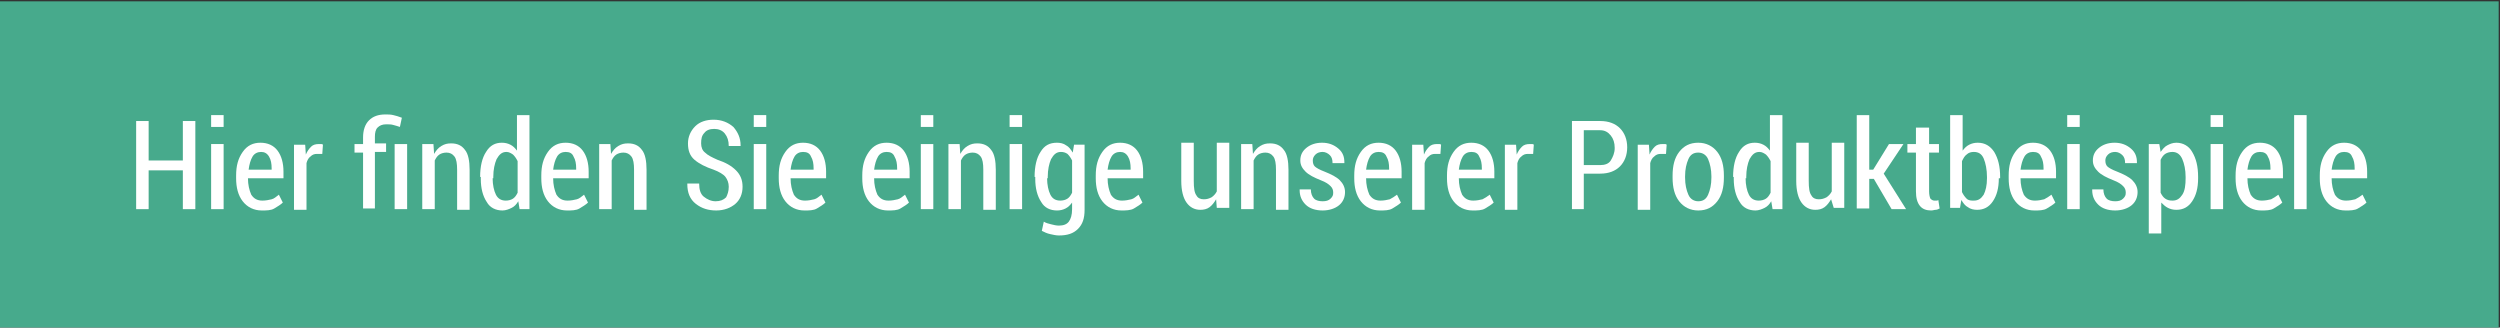 <?xml version="1.0" encoding="utf-8"?>
<!-- Generator: Adobe Illustrator 24.2.1, SVG Export Plug-In . SVG Version: 6.00 Build 0)  -->
<svg version="1.1" id="Ebene_1" xmlns="http://www.w3.org/2000/svg" xmlns:xlink="http://www.w3.org/1999/xlink" x="0px" y="0px"
	 viewBox="0 0 380.1 49.8" style="enable-background:new 0 0 380.1 49.8;" xml:space="preserve">
<rect x="0" y="0" width="380.1" height="49.8" fill="#333333" stroke="none"/>
<style type="text/css">
	.st0{fill:#47AA8C;}
	.st1{fill:#FFFFFF;}
</style>
<rect x="0" y="0.2" class="st0" width="379.9" height="50"/>
<g>
	<path class="st1" d="M29.7,31.8h-1.9v-5.9h-5.2v5.9h-1.9V18.4h1.9v6h5.2v-6h1.9V31.8z"/>
	<path class="st1" d="M34,19.3h-1.9v-1.8H34V19.3z M34,31.8h-1.9v-9.9H34V31.8z"/>
	<path class="st1" d="M39.8,32c-1.2,0-2.2-0.5-2.9-1.4c-0.7-0.9-1-2.1-1-3.5v-0.4c0-1.5,0.3-2.6,1-3.6s1.6-1.4,2.7-1.4
		c1.1,0,2,0.4,2.6,1.2c0.6,0.8,0.9,1.9,0.9,3.2v1h-5.4c0,1,0.2,1.8,0.5,2.5c0.4,0.6,0.9,0.9,1.7,0.9c0.5,0,1-0.1,1.4-0.2
		s0.7-0.4,1.1-0.7l0.6,1.2c-0.3,0.3-0.8,0.6-1.3,0.9S40.5,32,39.8,32z M39.7,23.1c-0.5,0-1,0.2-1.3,0.7c-0.3,0.5-0.5,1.2-0.6,2h3.5
		v-0.2c0-0.7-0.1-1.3-0.4-1.8C40.6,23.3,40.2,23.1,39.7,23.1z"/>
	<path class="st1" d="M49,23.4l-0.8,0c-0.4,0-0.7,0.1-1,0.4c-0.3,0.2-0.5,0.6-0.6,1v7.1h-1.9v-9.9h1.7l0.1,1.5
		c0.2-0.5,0.5-0.9,0.8-1.2c0.3-0.3,0.7-0.4,1.2-0.4c0.1,0,0.2,0,0.3,0s0.2,0,0.3,0.1L49,23.4z"/>
	<path class="st1" d="M55.2,31.8v-8.6h-1.3v-1.3h1.3v-1c0-1.1,0.3-2,0.9-2.6c0.6-0.6,1.4-0.9,2.5-0.9c0.4,0,0.8,0,1.2,0.1
		s0.8,0.2,1.3,0.4l-0.3,1.4c-0.3-0.1-0.6-0.2-1-0.3c-0.3-0.1-0.7-0.1-1.1-0.1c-0.6,0-1,0.2-1.3,0.5S57,20.2,57,20.8v1h1.7v1.3H57
		v8.6H55.2z M61.9,31.8H60v-9.9h1.9V31.8z"/>
	<path class="st1" d="M65.9,21.9l0.1,1.5c0.3-0.5,0.6-0.9,1.1-1.2s0.9-0.4,1.5-0.4c0.9,0,1.6,0.3,2.1,1c0.5,0.6,0.7,1.7,0.7,3v6.1
		h-1.9v-6.1c0-0.9-0.1-1.6-0.4-2c-0.3-0.4-0.7-0.6-1.2-0.6c-0.4,0-0.8,0.1-1.1,0.3c-0.3,0.2-0.5,0.5-0.7,0.9v7.4h-1.9v-9.9H65.9z"/>
	<path class="st1" d="M73,26.9c0-1.6,0.3-2.9,0.9-3.8c0.6-1,1.4-1.4,2.4-1.4c0.5,0,0.9,0.1,1.3,0.3c0.4,0.2,0.7,0.5,1,0.9v-5.4h1.9
		v14.3h-1.5l-0.2-1.2c-0.3,0.5-0.6,0.8-1,1c-0.4,0.2-0.9,0.4-1.4,0.4c-1,0-1.9-0.4-2.4-1.3c-0.6-0.9-0.9-2.1-0.9-3.5V26.9z
		 M74.9,27.1c0,1,0.2,1.9,0.5,2.5c0.3,0.6,0.8,0.9,1.5,0.9c0.4,0,0.8-0.1,1.1-0.3s0.5-0.5,0.7-0.9v-4.8c-0.2-0.4-0.4-0.7-0.7-1
		c-0.3-0.2-0.6-0.4-1-0.4c-0.7,0-1.1,0.4-1.5,1.1c-0.3,0.7-0.5,1.6-0.5,2.7V27.1z"/>
	<path class="st1" d="M86.2,32c-1.2,0-2.2-0.5-2.9-1.4c-0.7-0.9-1-2.1-1-3.5v-0.4c0-1.5,0.3-2.6,1-3.6s1.6-1.4,2.7-1.4
		c1.1,0,2,0.4,2.6,1.2c0.6,0.8,0.9,1.9,0.9,3.2v1h-5.4c0,1,0.2,1.8,0.5,2.5c0.4,0.6,0.9,0.9,1.7,0.9c0.5,0,1-0.1,1.4-0.2
		s0.7-0.4,1.1-0.7l0.6,1.2c-0.3,0.3-0.8,0.6-1.3,0.9S86.9,32,86.2,32z M86,23.1c-0.5,0-1,0.2-1.3,0.7c-0.3,0.5-0.5,1.2-0.6,2h3.5
		v-0.2c0-0.7-0.1-1.3-0.4-1.8C87,23.3,86.6,23.1,86,23.1z"/>
	<path class="st1" d="M92.8,21.9l0.1,1.5c0.3-0.5,0.6-0.9,1.1-1.2s0.9-0.4,1.5-0.4c0.9,0,1.6,0.3,2.1,1c0.5,0.6,0.7,1.7,0.7,3v6.1
		h-1.9v-6.1c0-0.9-0.1-1.6-0.4-2c-0.3-0.4-0.7-0.6-1.2-0.6c-0.4,0-0.8,0.1-1.1,0.3c-0.3,0.2-0.5,0.5-0.7,0.9v7.4h-1.9v-9.9H92.8z"/>
	<path class="st1" d="M110.8,28.4c0-0.6-0.2-1.1-0.5-1.5c-0.3-0.4-1-0.8-1.8-1.1c-1.2-0.4-2.2-0.9-2.9-1.5c-0.7-0.6-1-1.4-1-2.5
		c0-1,0.4-1.9,1.1-2.6c0.7-0.7,1.7-1,2.8-1c1.2,0,2.2,0.4,3,1.1c0.7,0.8,1.1,1.7,1.1,2.8l0,0.1h-1.8c0-0.8-0.2-1.4-0.6-1.9
		c-0.4-0.5-1-0.7-1.6-0.7c-0.7,0-1.2,0.2-1.5,0.6c-0.4,0.4-0.5,0.9-0.5,1.6c0,0.6,0.2,1.1,0.6,1.4c0.4,0.4,1,0.7,1.9,1.1
		c1.2,0.4,2.1,0.9,2.8,1.6s1,1.5,1,2.5c0,1.1-0.4,2-1.1,2.6c-0.7,0.6-1.7,1-2.9,1c-1.2,0-2.2-0.3-3.1-1c-0.9-0.7-1.3-1.7-1.3-3
		l0-0.1h1.8c0,0.9,0.2,1.6,0.7,2c0.5,0.4,1.1,0.7,1.8,0.7c0.7,0,1.2-0.2,1.6-0.6C110.6,29.6,110.8,29.1,110.8,28.4z"/>
	<path class="st1" d="M116.5,19.3h-1.9v-1.8h1.9V19.3z M116.5,31.8h-1.9v-9.9h1.9V31.8z"/>
	<path class="st1" d="M122.3,32c-1.2,0-2.2-0.5-2.9-1.4c-0.7-0.9-1-2.1-1-3.5v-0.4c0-1.5,0.3-2.6,1-3.6s1.6-1.4,2.7-1.4
		c1.1,0,2,0.4,2.6,1.2c0.6,0.8,0.9,1.9,0.9,3.2v1h-5.4c0,1,0.2,1.8,0.5,2.5c0.4,0.6,0.9,0.9,1.7,0.9c0.5,0,1-0.1,1.4-0.2
		s0.7-0.4,1.1-0.7l0.6,1.2c-0.3,0.3-0.8,0.6-1.3,0.9S123,32,122.3,32z M122.1,23.1c-0.5,0-1,0.2-1.3,0.7c-0.3,0.5-0.5,1.2-0.6,2h3.5
		v-0.2c0-0.7-0.1-1.3-0.4-1.8C123.1,23.3,122.7,23.1,122.1,23.1z"/>
	<path class="st1" d="M135,32c-1.2,0-2.2-0.5-2.9-1.4c-0.7-0.9-1-2.1-1-3.5v-0.4c0-1.5,0.3-2.6,1-3.6s1.6-1.4,2.7-1.4
		c1.1,0,2,0.4,2.6,1.2c0.6,0.8,0.9,1.9,0.9,3.2v1h-5.4c0,1,0.2,1.8,0.5,2.5c0.4,0.6,0.9,0.9,1.7,0.9c0.5,0,1-0.1,1.4-0.2
		s0.7-0.4,1.1-0.7l0.6,1.2c-0.3,0.3-0.8,0.6-1.3,0.9S135.7,32,135,32z M134.8,23.1c-0.5,0-1,0.2-1.3,0.7c-0.3,0.5-0.5,1.2-0.6,2h3.5
		v-0.2c0-0.7-0.1-1.3-0.4-1.8C135.8,23.3,135.4,23.1,134.8,23.1z"/>
	<path class="st1" d="M141.9,19.3H140v-1.8h1.9V19.3z M141.9,31.8H140v-9.9h1.9V31.8z"/>
	<path class="st1" d="M145.9,21.9l0.1,1.5c0.3-0.5,0.6-0.9,1.1-1.2s0.9-0.4,1.5-0.4c0.9,0,1.6,0.3,2.1,1c0.5,0.6,0.7,1.7,0.7,3v6.1
		h-1.9v-6.1c0-0.9-0.1-1.6-0.4-2c-0.3-0.4-0.7-0.6-1.2-0.6c-0.4,0-0.8,0.1-1.1,0.3c-0.3,0.2-0.5,0.5-0.7,0.9v7.4h-1.9v-9.9H145.9z"
		/>
	<path class="st1" d="M155.4,19.3h-1.9v-1.8h1.9V19.3z M155.4,31.8h-1.9v-9.9h1.9V31.8z"/>
	<path class="st1" d="M157.3,26.9c0-1.6,0.3-2.9,0.9-3.8c0.6-1,1.4-1.4,2.5-1.4c0.5,0,1,0.1,1.4,0.4c0.4,0.2,0.7,0.6,1,1.1l0.2-1.2
		h1.6v9.9c0,1.3-0.3,2.2-1,2.9c-0.7,0.7-1.6,1-2.9,1c-0.4,0-0.9-0.1-1.3-0.2c-0.5-0.1-0.9-0.3-1.3-0.5l0.3-1.4
		c0.3,0.2,0.7,0.3,1.1,0.4c0.4,0.1,0.8,0.2,1.2,0.2c0.7,0,1.2-0.2,1.5-0.6c0.3-0.4,0.5-1,0.5-1.9v-1c-0.3,0.4-0.6,0.7-1,0.9
		c-0.4,0.2-0.8,0.3-1.3,0.3c-1,0-1.9-0.4-2.4-1.3c-0.6-0.9-0.9-2.1-0.9-3.5V26.9z M159.2,27.1c0,1,0.2,1.9,0.5,2.5
		c0.3,0.6,0.8,0.9,1.5,0.9c0.4,0,0.8-0.1,1.1-0.3c0.3-0.2,0.5-0.5,0.7-0.9v-4.9c-0.2-0.4-0.4-0.7-0.7-1c-0.3-0.2-0.6-0.3-1-0.3
		c-0.7,0-1.1,0.4-1.5,1.1c-0.3,0.7-0.5,1.6-0.5,2.7V27.1z"/>
	<path class="st1" d="M170.5,32c-1.2,0-2.2-0.5-2.9-1.4c-0.7-0.9-1-2.1-1-3.5v-0.4c0-1.5,0.3-2.6,1-3.6s1.6-1.4,2.7-1.4
		c1.1,0,2,0.4,2.6,1.2c0.6,0.8,0.9,1.9,0.9,3.2v1h-5.4c0,1,0.2,1.8,0.5,2.5c0.4,0.6,0.9,0.9,1.7,0.9c0.5,0,1-0.1,1.4-0.2
		s0.7-0.4,1.1-0.7l0.6,1.2c-0.3,0.3-0.8,0.6-1.3,0.9S171.1,32,170.5,32z M170.3,23.1c-0.5,0-1,0.2-1.3,0.7c-0.3,0.5-0.5,1.2-0.6,2
		h3.5v-0.2c0-0.7-0.1-1.3-0.4-1.8C171.2,23.3,170.8,23.1,170.3,23.1z"/>
	<path class="st1" d="M184.9,30.3c-0.3,0.5-0.6,0.9-1,1.2c-0.4,0.3-0.9,0.4-1.4,0.4c-0.9,0-1.6-0.4-2.1-1.1
		c-0.5-0.7-0.8-1.8-0.8-3.3v-5.8h1.9v5.8c0,1.1,0.1,1.8,0.4,2.2c0.2,0.4,0.6,0.6,1.1,0.6c0.5,0,0.8-0.1,1.2-0.3
		c0.3-0.2,0.6-0.5,0.8-0.9v-7.4h1.9v9.9H185L184.9,30.3z"/>
	<path class="st1" d="M190.4,21.9l0.1,1.5c0.3-0.5,0.6-0.9,1.1-1.2s0.9-0.4,1.5-0.4c0.9,0,1.6,0.3,2.1,1c0.5,0.6,0.7,1.7,0.7,3v6.1
		H194v-6.1c0-0.9-0.1-1.6-0.4-2c-0.3-0.4-0.7-0.6-1.2-0.6c-0.4,0-0.8,0.1-1.1,0.3c-0.3,0.2-0.5,0.5-0.7,0.9v7.4h-1.9v-9.9H190.4z"/>
	<path class="st1" d="M202.7,29.3c0-0.4-0.1-0.7-0.4-1c-0.3-0.3-0.7-0.6-1.5-0.9c-1-0.4-1.8-0.8-2.3-1.3s-0.8-1-0.8-1.7
		c0-0.8,0.3-1.4,0.9-1.9c0.6-0.5,1.4-0.8,2.4-0.8c1,0,1.8,0.3,2.5,0.9s0.9,1.3,0.9,2.1l0,0.1h-1.8c0-0.5-0.1-0.9-0.4-1.2
		c-0.3-0.3-0.7-0.5-1.1-0.5s-0.8,0.1-1.1,0.4c-0.3,0.3-0.4,0.6-0.4,0.9c0,0.4,0.1,0.7,0.3,0.9c0.2,0.2,0.7,0.5,1.5,0.8
		c1,0.4,1.8,0.8,2.3,1.3c0.5,0.5,0.8,1.1,0.8,1.8c0,0.8-0.3,1.5-0.9,2c-0.6,0.5-1.5,0.8-2.5,0.8c-1.1,0-2-0.3-2.6-0.9
		c-0.6-0.6-0.9-1.3-0.9-2.2l0-0.1h1.7c0,0.6,0.2,1.1,0.5,1.4c0.3,0.3,0.8,0.4,1.3,0.4c0.5,0,0.9-0.1,1.2-0.4S202.7,29.7,202.7,29.3z
		"/>
	<path class="st1" d="M209.8,32c-1.2,0-2.2-0.5-2.9-1.4c-0.7-0.9-1-2.1-1-3.5v-0.4c0-1.5,0.3-2.6,1-3.6s1.6-1.4,2.7-1.4
		c1.1,0,2,0.4,2.6,1.2c0.6,0.8,0.9,1.9,0.9,3.2v1h-5.4c0,1,0.2,1.8,0.5,2.5c0.4,0.6,0.9,0.9,1.7,0.9c0.5,0,1-0.1,1.4-0.2
		c0.4-0.2,0.7-0.4,1.1-0.7l0.6,1.2c-0.3,0.3-0.8,0.6-1.3,0.9S210.5,32,209.8,32z M209.6,23.1c-0.5,0-1,0.2-1.3,0.7
		c-0.3,0.5-0.5,1.2-0.6,2h3.5v-0.2c0-0.7-0.1-1.3-0.4-1.8C210.6,23.3,210.2,23.1,209.6,23.1z"/>
	<path class="st1" d="M219,23.4l-0.8,0c-0.4,0-0.7,0.1-1,0.4c-0.3,0.2-0.5,0.6-0.6,1v7.1h-1.9v-9.9h1.7l0.1,1.5
		c0.2-0.5,0.5-0.9,0.8-1.2c0.3-0.3,0.7-0.4,1.2-0.4c0.1,0,0.2,0,0.3,0s0.2,0,0.3,0.1L219,23.4z"/>
	<path class="st1" d="M223.9,32c-1.2,0-2.2-0.5-2.9-1.4c-0.7-0.9-1-2.1-1-3.5v-0.4c0-1.5,0.3-2.6,1-3.6s1.6-1.4,2.7-1.4
		c1.1,0,2,0.4,2.6,1.2c0.6,0.8,0.9,1.9,0.9,3.2v1h-5.4c0,1,0.2,1.8,0.5,2.5c0.4,0.6,0.9,0.9,1.7,0.9c0.5,0,1-0.1,1.4-0.2
		c0.4-0.2,0.7-0.4,1.1-0.7l0.6,1.2c-0.3,0.3-0.8,0.6-1.3,0.9S224.6,32,223.9,32z M223.7,23.1c-0.5,0-1,0.2-1.3,0.7
		c-0.3,0.5-0.5,1.2-0.6,2h3.5v-0.2c0-0.7-0.1-1.3-0.4-1.8C224.7,23.3,224.3,23.1,223.7,23.1z"/>
	<path class="st1" d="M233.1,23.4l-0.8,0c-0.4,0-0.7,0.1-1,0.4c-0.3,0.2-0.5,0.6-0.6,1v7.1h-1.9v-9.9h1.7l0.1,1.5
		c0.2-0.5,0.5-0.9,0.8-1.2c0.3-0.3,0.7-0.4,1.2-0.4c0.1,0,0.2,0,0.3,0s0.2,0,0.3,0.1L233.1,23.4z"/>
	<path class="st1" d="M240.8,26.5v5.3H239V18.4h4.3c1.3,0,2.3,0.4,3,1.1c0.7,0.7,1.1,1.7,1.1,2.9c0,1.2-0.4,2.2-1.1,2.9
		s-1.7,1.1-3,1.1H240.8z M240.8,25.1h2.5c0.7,0,1.3-0.2,1.6-0.7s0.6-1.1,0.6-1.9c0-0.8-0.2-1.4-0.6-1.9s-0.9-0.8-1.6-0.8h-2.5V25.1z
		"/>
	<path class="st1" d="M253.3,23.4l-0.8,0c-0.4,0-0.7,0.1-1,0.4c-0.3,0.2-0.5,0.6-0.6,1v7.1h-1.9v-9.9h1.7l0.1,1.5
		c0.2-0.5,0.5-0.9,0.8-1.2c0.3-0.3,0.7-0.4,1.2-0.4c0.1,0,0.2,0,0.3,0s0.2,0,0.3,0.1L253.3,23.4z"/>
	<path class="st1" d="M254.3,26.7c0-1.5,0.3-2.7,1-3.6c0.7-0.9,1.6-1.4,2.9-1.4c1.2,0,2.2,0.5,2.9,1.4c0.7,0.9,1,2.1,1,3.6V27
		c0,1.5-0.3,2.7-1,3.6c-0.7,0.9-1.6,1.4-2.9,1.4c-1.2,0-2.2-0.5-2.9-1.4c-0.7-0.9-1-2.1-1-3.6V26.7z M256.2,27
		c0,1.1,0.2,1.9,0.5,2.6c0.3,0.7,0.9,1,1.5,1c0.7,0,1.2-0.3,1.5-1s0.5-1.5,0.5-2.6v-0.2c0-1-0.2-1.9-0.5-2.6c-0.3-0.7-0.9-1-1.5-1
		c-0.7,0-1.2,0.3-1.5,1c-0.3,0.7-0.5,1.5-0.5,2.6V27z"/>
	<path class="st1" d="M263.5,26.9c0-1.6,0.3-2.9,0.9-3.8c0.6-1,1.4-1.4,2.4-1.4c0.5,0,0.9,0.1,1.3,0.3c0.4,0.2,0.7,0.5,1,0.9v-5.4
		h1.9v14.3h-1.5l-0.2-1.2c-0.3,0.5-0.6,0.8-1,1s-0.9,0.4-1.4,0.4c-1,0-1.9-0.4-2.4-1.3c-0.6-0.9-0.9-2.1-0.9-3.5V26.9z M265.4,27.1
		c0,1,0.2,1.9,0.5,2.5c0.3,0.6,0.8,0.9,1.5,0.9c0.4,0,0.8-0.1,1.1-0.3s0.5-0.5,0.7-0.9v-4.8c-0.2-0.4-0.4-0.7-0.7-1
		c-0.3-0.2-0.6-0.4-1-0.4c-0.7,0-1.1,0.4-1.5,1.1c-0.3,0.7-0.5,1.6-0.5,2.7V27.1z"/>
	<path class="st1" d="M278.4,30.3c-0.3,0.5-0.6,0.9-1,1.2c-0.4,0.3-0.9,0.4-1.4,0.4c-0.9,0-1.6-0.4-2.1-1.1
		c-0.5-0.7-0.8-1.8-0.8-3.3v-5.8h1.9v5.8c0,1.1,0.1,1.8,0.4,2.2c0.2,0.4,0.6,0.6,1.1,0.6c0.5,0,0.8-0.1,1.2-0.3
		c0.3-0.2,0.6-0.5,0.8-0.9v-7.4h1.9v9.9h-1.6L278.4,30.3z"/>
	<path class="st1" d="M284.9,27.2h-0.7v4.5h-1.9V17.5h1.9v8.3h0.6l2.4-3.9h2.2l-3,4.5l3.4,5.4h-2.2L284.9,27.2z"/>
	<path class="st1" d="M293.3,19.4v2.5h1.5v1.3h-1.5v5.9c0,0.5,0.1,0.9,0.2,1.1c0.2,0.2,0.4,0.3,0.6,0.3c0.1,0,0.2,0,0.3,0
		c0.1,0,0.2,0,0.3-0.1l0.2,1.3c-0.2,0.1-0.4,0.2-0.6,0.2s-0.4,0.1-0.7,0.1c-0.7,0-1.3-0.2-1.7-0.7c-0.4-0.5-0.6-1.2-0.6-2.2v-5.9
		h-1.3v-1.3h1.3v-2.5H293.3z"/>
	<path class="st1" d="M303.9,27.1c0,1.5-0.3,2.6-0.9,3.5s-1.4,1.3-2.4,1.3c-0.5,0-1-0.1-1.4-0.4c-0.4-0.2-0.7-0.6-1-1.1l-0.2,1.2
		h-1.5V17.5h1.9v5.4c0.3-0.4,0.6-0.7,1-0.9c0.4-0.2,0.8-0.3,1.3-0.3c1.1,0,1.9,0.5,2.5,1.4c0.6,1,0.9,2.2,0.9,3.8V27.1z M302.1,26.9
		c0-1.1-0.2-2.1-0.5-2.8c-0.3-0.7-0.8-1-1.5-1c-0.4,0-0.8,0.1-1.1,0.4c-0.3,0.2-0.5,0.6-0.7,1v4.7c0.2,0.4,0.4,0.7,0.7,1
		s0.7,0.3,1.1,0.3c0.7,0,1.1-0.3,1.5-0.9c0.3-0.6,0.5-1.4,0.5-2.5V26.9z"/>
	<path class="st1" d="M309.3,32c-1.2,0-2.2-0.5-2.9-1.4c-0.7-0.9-1-2.1-1-3.5v-0.4c0-1.5,0.3-2.6,1-3.6s1.6-1.4,2.7-1.4
		c1.1,0,2,0.4,2.6,1.2c0.6,0.8,0.9,1.9,0.9,3.2v1h-5.4c0,1,0.2,1.8,0.5,2.5c0.4,0.6,0.9,0.9,1.7,0.9c0.5,0,1-0.1,1.4-0.2
		c0.4-0.2,0.7-0.4,1.1-0.7l0.6,1.2c-0.3,0.3-0.8,0.6-1.3,0.9S310,32,309.3,32z M309.1,23.1c-0.5,0-1,0.2-1.3,0.7
		c-0.3,0.5-0.5,1.2-0.6,2h3.5v-0.2c0-0.7-0.1-1.3-0.4-1.8C310.1,23.3,309.7,23.1,309.1,23.1z"/>
	<path class="st1" d="M316.2,19.3h-1.9v-1.8h1.9V19.3z M316.2,31.8h-1.9v-9.9h1.9V31.8z"/>
	<path class="st1" d="M323.2,29.3c0-0.4-0.1-0.7-0.4-1c-0.3-0.3-0.7-0.6-1.5-0.9c-1-0.4-1.8-0.8-2.3-1.3s-0.8-1-0.8-1.7
		c0-0.8,0.3-1.4,0.9-1.9c0.6-0.5,1.4-0.8,2.4-0.8c1,0,1.8,0.3,2.5,0.9s0.9,1.3,0.9,2.1l0,0.1h-1.8c0-0.5-0.1-0.9-0.4-1.2
		c-0.3-0.3-0.7-0.5-1.1-0.5s-0.8,0.1-1.1,0.4c-0.3,0.3-0.4,0.6-0.4,0.9c0,0.4,0.1,0.7,0.3,0.9c0.2,0.2,0.7,0.5,1.5,0.8
		c1,0.4,1.8,0.8,2.3,1.3c0.5,0.5,0.8,1.1,0.8,1.8c0,0.8-0.3,1.5-0.9,2c-0.6,0.5-1.5,0.8-2.5,0.8c-1.1,0-2-0.3-2.6-0.9
		c-0.6-0.6-0.9-1.3-0.9-2.2l0-0.1h1.7c0,0.6,0.2,1.1,0.5,1.4c0.3,0.3,0.8,0.4,1.3,0.4c0.5,0,0.9-0.1,1.2-0.4S323.2,29.7,323.2,29.3z
		"/>
	<path class="st1" d="M334.2,27.1c0,1.5-0.3,2.6-0.9,3.5c-0.6,0.9-1.4,1.3-2.4,1.3c-0.5,0-0.9-0.1-1.3-0.3c-0.4-0.2-0.7-0.5-1-0.8
		v4.7h-1.9V21.9h1.6l0.2,1.2c0.3-0.4,0.6-0.8,1-1c0.4-0.2,0.8-0.4,1.4-0.4c1,0,1.9,0.5,2.4,1.4c0.6,1,0.9,2.2,0.9,3.8V27.1z
		 M332.3,26.9c0-1.1-0.2-2-0.5-2.7c-0.3-0.7-0.8-1.1-1.5-1.1c-0.4,0-0.8,0.1-1.1,0.3c-0.3,0.2-0.5,0.5-0.7,0.9v5
		c0.2,0.4,0.4,0.7,0.7,0.9c0.3,0.2,0.6,0.3,1.1,0.3c0.7,0,1.1-0.3,1.5-0.9s0.5-1.5,0.5-2.5V26.9z"/>
	<path class="st1" d="M338,19.3h-1.9v-1.8h1.9V19.3z M338,31.8h-1.9v-9.9h1.9V31.8z"/>
	<path class="st1" d="M343.8,32c-1.2,0-2.2-0.5-2.9-1.4c-0.7-0.9-1-2.1-1-3.5v-0.4c0-1.5,0.3-2.6,1-3.6s1.6-1.4,2.7-1.4
		c1.1,0,2,0.4,2.6,1.2c0.6,0.8,0.9,1.9,0.9,3.2v1h-5.4c0,1,0.2,1.8,0.5,2.5c0.4,0.6,0.9,0.9,1.7,0.9c0.5,0,1-0.1,1.4-0.2
		c0.4-0.2,0.7-0.4,1.1-0.7l0.6,1.2c-0.3,0.3-0.8,0.6-1.3,0.9S344.5,32,343.8,32z M343.6,23.1c-0.5,0-1,0.2-1.3,0.7
		c-0.3,0.5-0.5,1.2-0.6,2h3.5v-0.2c0-0.7-0.1-1.3-0.4-1.8C344.6,23.3,344.2,23.1,343.6,23.1z"/>
	<path class="st1" d="M350.7,31.8h-1.9V17.5h1.9V31.8z"/>
	<path class="st1" d="M356.6,32c-1.2,0-2.2-0.5-2.9-1.4c-0.7-0.9-1-2.1-1-3.5v-0.4c0-1.5,0.3-2.6,1-3.6s1.6-1.4,2.7-1.4
		c1.1,0,2,0.4,2.6,1.2c0.6,0.8,0.9,1.9,0.9,3.2v1h-5.4c0,1,0.2,1.8,0.5,2.5c0.4,0.6,0.9,0.9,1.7,0.9c0.5,0,1-0.1,1.4-0.2
		c0.4-0.2,0.7-0.4,1.1-0.7l0.6,1.2c-0.3,0.3-0.8,0.6-1.3,0.9S357.3,32,356.6,32z M356.4,23.1c-0.5,0-1,0.2-1.3,0.7
		c-0.3,0.5-0.5,1.2-0.6,2h3.5v-0.2c0-0.7-0.1-1.3-0.4-1.8C357.4,23.3,357,23.1,356.4,23.1z"/>
</g>
</svg>

